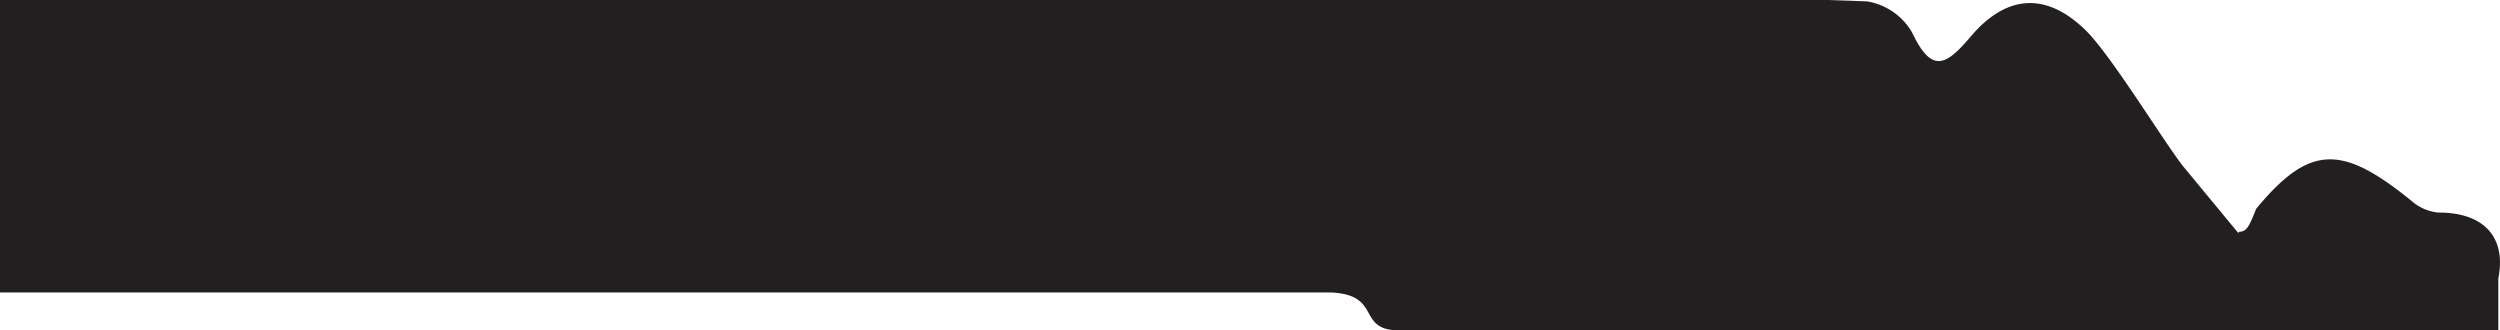 <svg xmlns="http://www.w3.org/2000/svg" viewBox="0 0 148.66 19.65"><path d="M145,12.64a2.81,2.81,0,0,1-1.56-.66c-4.11-3.34-6.05-3.48-9.28.44-.4,1-.55,1.36-1,1.36h0l-.06.07-.09-.1-3.24-3.92c-1.29-1.7-4.24-6.53-5.72-8-2.37-2.34-4.75-2.15-6.86.34-1.44,1.69-2.3,2.27-3.48-.22A3.79,3.79,0,0,0,111,.08L108.69,0H0V17.39H79.13c3.12.14,1.46,2.26,4.12,2.26h65.31v-3.1c.48-2.4-.81-3.91-3.54-3.91" style="fill:#231f20"/><rect x="-24.15" y="-698.58" width="612" height="792" style="fill:none"/><rect x="-24.15" y="-698.58" width="612" height="792" style="fill:none"/><rect x="-24.15" y="-698.58" width="612" height="792" style="fill:none"/></svg>